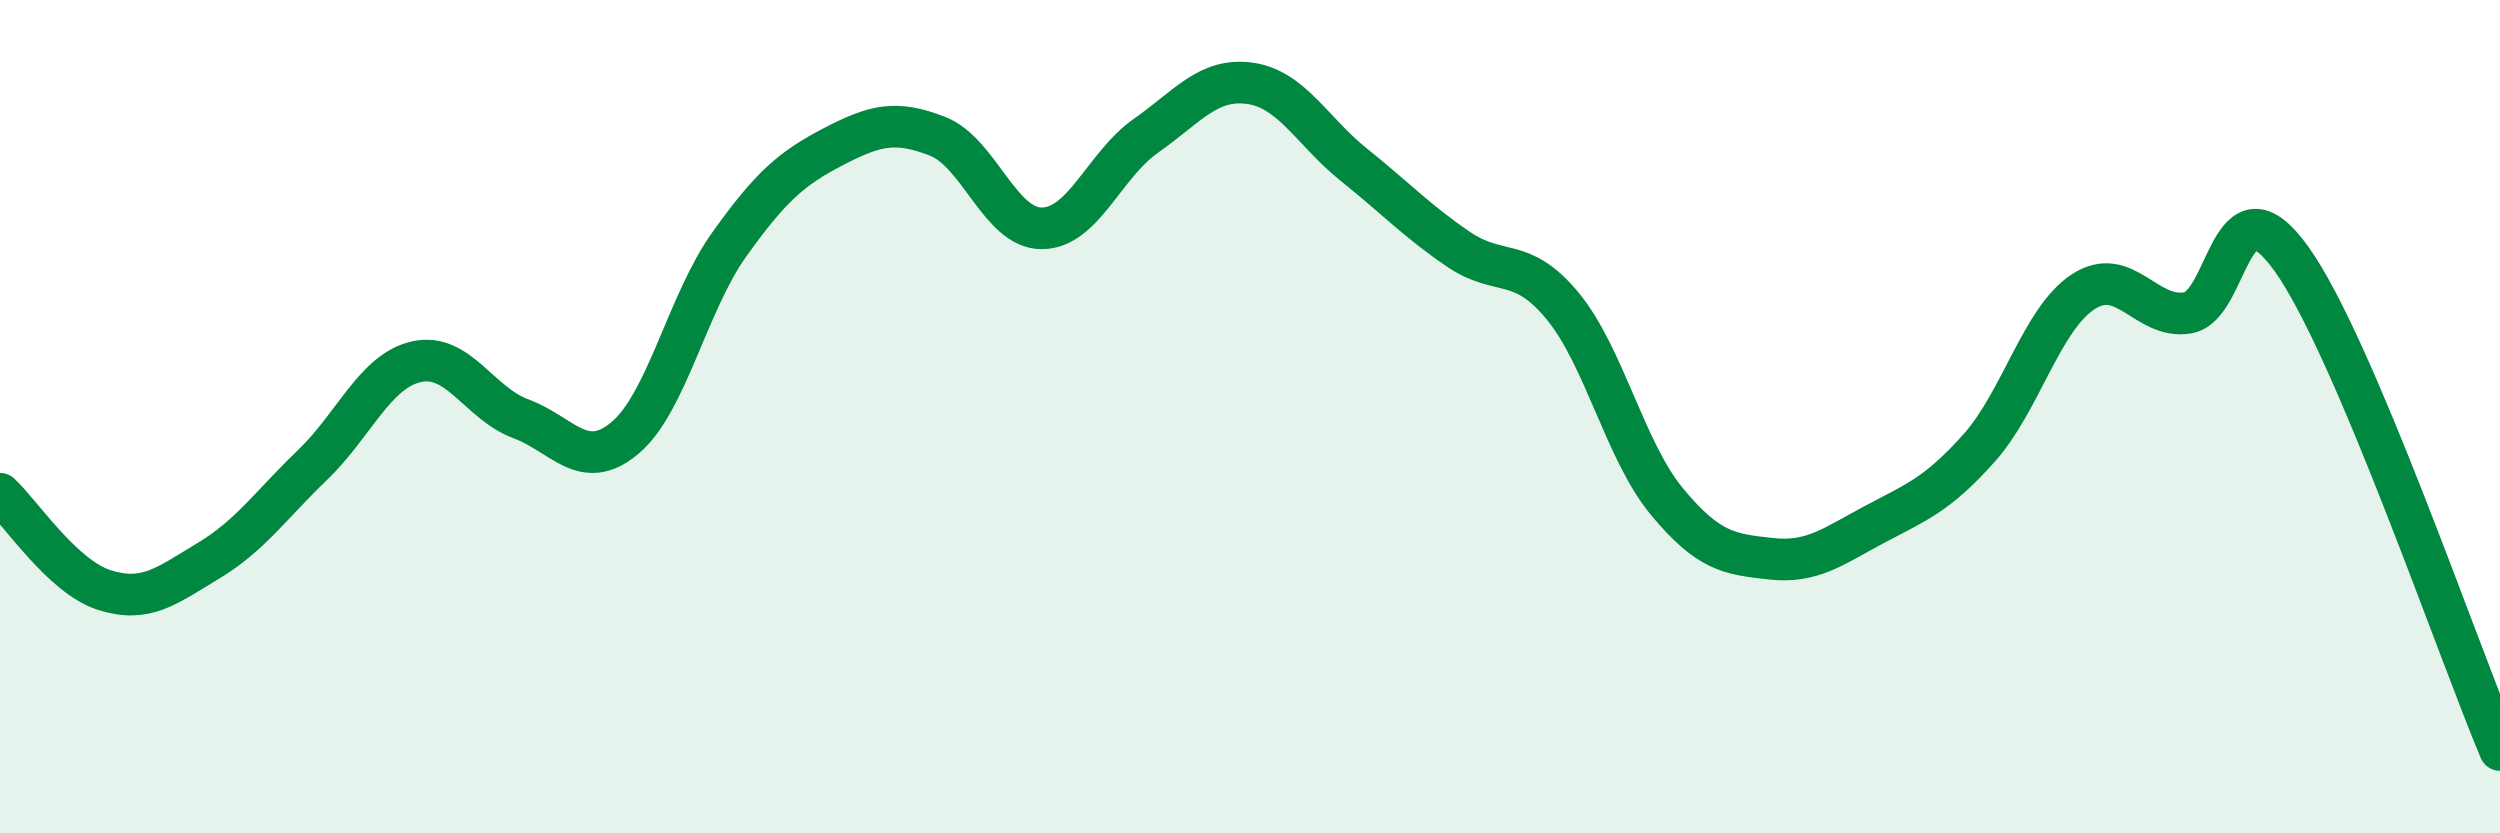 
    <svg width="60" height="20" viewBox="0 0 60 20" xmlns="http://www.w3.org/2000/svg">
      <path
        d="M 0,11.85 C 0.5,12.31 1.5,13.84 2.5,14.16 C 3.5,14.48 4,14.06 5,13.46 C 6,12.86 6.5,12.12 7.5,11.16 C 8.5,10.2 9,8.9 10,8.68 C 11,8.46 11.5,9.68 12.5,10.05 C 13.5,10.42 14,11.35 15,10.51 C 16,9.67 16.5,7.27 17.5,5.87 C 18.5,4.47 19,4.04 20,3.52 C 21,3 21.5,2.88 22.5,3.27 C 23.5,3.66 24,5.48 25,5.48 C 26,5.48 26.5,3.96 27.5,3.26 C 28.5,2.56 29,1.86 30,2 C 31,2.14 31.5,3.16 32.5,3.96 C 33.5,4.76 34,5.3 35,5.98 C 36,6.66 36.5,6.13 37.5,7.34 C 38.5,8.55 39,10.82 40,12.03 C 41,13.24 41.5,13.3 42.5,13.41 C 43.5,13.52 44,13.11 45,12.58 C 46,12.05 46.5,11.87 47.5,10.75 C 48.5,9.63 49,7.65 50,7 C 51,6.35 51.5,7.67 52.5,7.51 C 53.5,7.35 53.5,4.12 55,6.22 C 56.5,8.32 59,15.64 60,18L60 20L0 20Z"
        fill="#008740"
        opacity="0.1"
        stroke-linecap="round"
        stroke-linejoin="round"
      />
      <path
        d="M 0,11.85 C 0.5,12.31 1.5,13.84 2.5,14.16 C 3.5,14.48 4,14.06 5,13.46 C 6,12.86 6.5,12.12 7.5,11.16 C 8.5,10.2 9,8.9 10,8.68 C 11,8.46 11.5,9.68 12.5,10.05 C 13.5,10.42 14,11.35 15,10.51 C 16,9.67 16.5,7.27 17.5,5.87 C 18.5,4.47 19,4.04 20,3.52 C 21,3 21.5,2.88 22.5,3.27 C 23.5,3.66 24,5.48 25,5.48 C 26,5.48 26.5,3.96 27.5,3.26 C 28.5,2.56 29,1.86 30,2 C 31,2.14 31.5,3.16 32.5,3.96 C 33.5,4.76 34,5.3 35,5.98 C 36,6.66 36.5,6.13 37.5,7.34 C 38.5,8.55 39,10.82 40,12.03 C 41,13.24 41.5,13.3 42.5,13.41 C 43.5,13.52 44,13.11 45,12.58 C 46,12.05 46.5,11.87 47.5,10.75 C 48.5,9.63 49,7.65 50,7 C 51,6.35 51.5,7.67 52.5,7.51 C 53.5,7.35 53.5,4.12 55,6.22 C 56.5,8.32 59,15.64 60,18"
        stroke="#008740"
        stroke-width="1"
        fill="none"
        stroke-linecap="round"
        stroke-linejoin="round"
      />
    </svg>
  